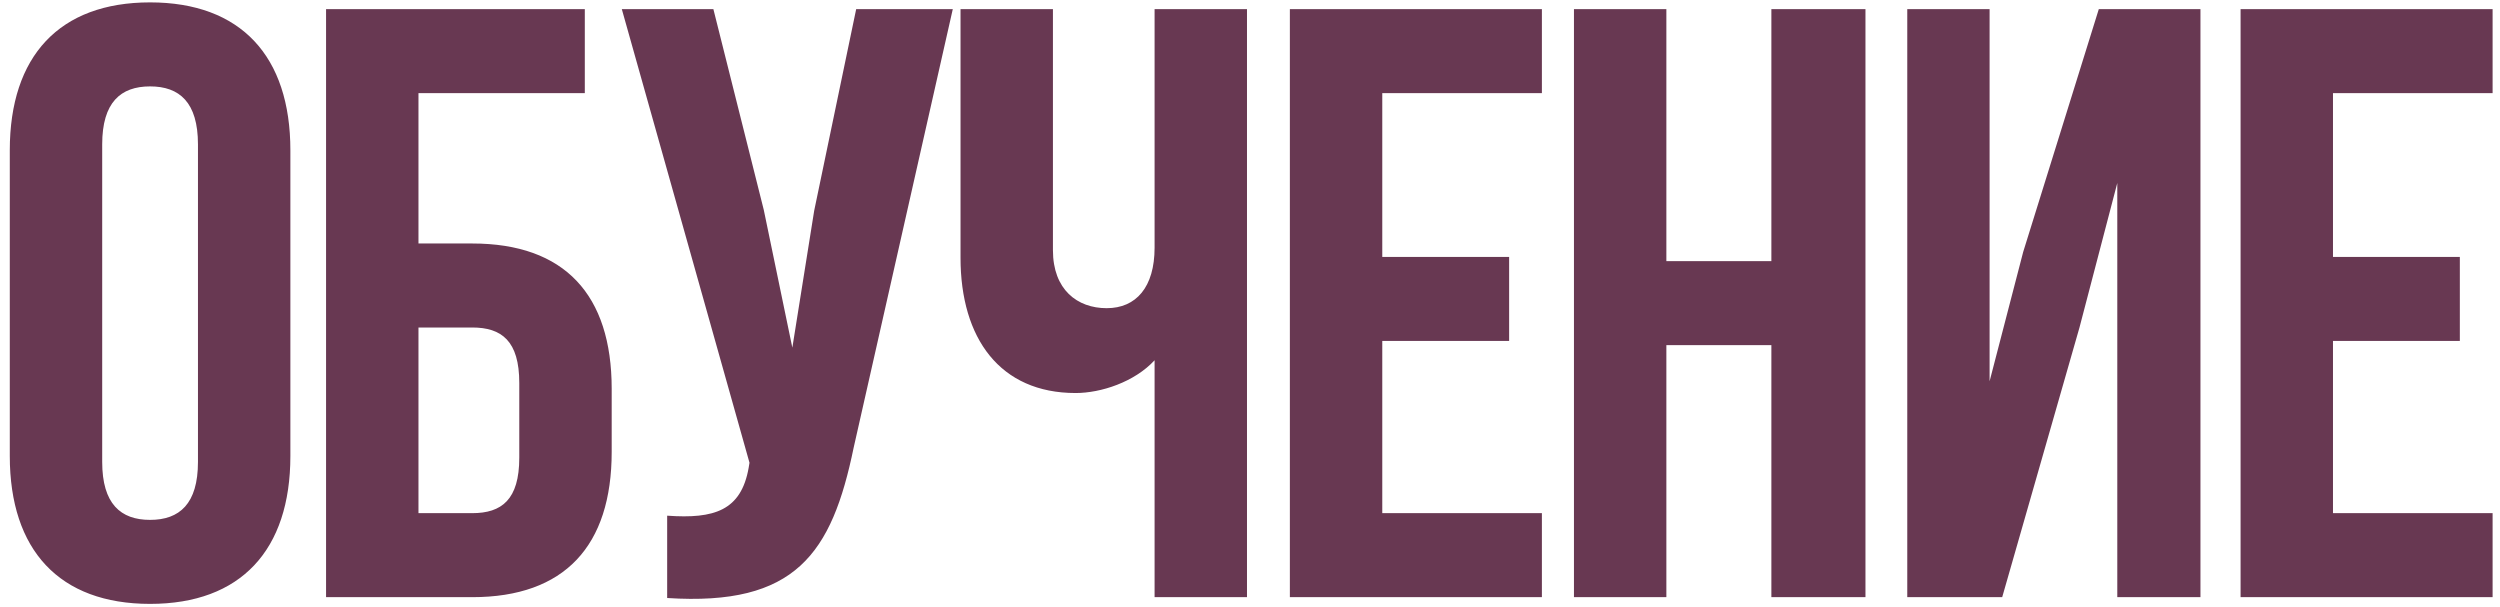 <?xml version="1.0" encoding="UTF-8"?> <svg xmlns="http://www.w3.org/2000/svg" width="247" height="60" viewBox="0 0 247 60" fill="none"> <path d="M10.097 14.263V45.637C10.097 49.787 11.923 51.364 14.828 51.364C17.733 51.364 19.559 49.787 19.559 45.637V14.263C19.559 10.113 17.733 8.536 14.828 8.536C11.923 8.536 10.097 10.113 10.097 14.263ZM0.967 45.056V14.844C0.967 5.548 5.864 0.236 14.828 0.236C23.792 0.236 28.689 5.548 28.689 14.844V45.056C28.689 54.352 23.792 59.664 14.828 59.664C5.864 59.664 0.967 54.352 0.967 45.056ZM46.657 59H32.215V0.9H57.779V9.2H41.345V24.057H46.657C55.787 24.057 60.435 29.12 60.435 38.416V44.641C60.435 53.937 55.787 59 46.657 59ZM41.345 50.7H46.657C49.562 50.7 51.305 49.372 51.305 45.222V37.835C51.305 33.685 49.562 32.357 46.657 32.357H41.345V50.7ZM94.136 0.9L84.342 44.226C82.184 54.684 78.615 59.913 65.916 59.083V50.949C70.564 51.281 73.22 50.451 73.967 46.218L74.05 45.72L61.434 0.9H70.481L75.461 20.737L78.283 34.349L80.441 20.82L84.591 0.9H94.136ZM114.073 0.9H123.203V59H114.073V35.594C112.081 37.752 108.761 38.831 106.271 38.831C98.801 38.831 94.9 33.436 94.9 25.468V0.9H104.03V24.721C104.03 28.622 106.437 30.448 109.342 30.448C112.247 30.448 114.073 28.373 114.073 24.472V0.9ZM136.569 9.2V25.385H149.102V33.685H136.569V50.7H152.339V59H127.439V0.9H152.339V9.2H136.569ZM164.637 34.1V59H155.507V0.9H164.637V25.8H175.012V0.9H184.308V59H175.012V34.1H164.637ZM205.453 32.357L197.817 59H188.438V0.9H196.572V37.669L199.892 24.887L207.362 0.9H217.405V59H209.188V18.081L205.453 32.357ZM230.499 9.2V25.385H243.032V33.685H230.499V50.7H246.269V59H221.369V0.9H246.269V9.2H230.499Z" fill="#683852"></path> </svg> 